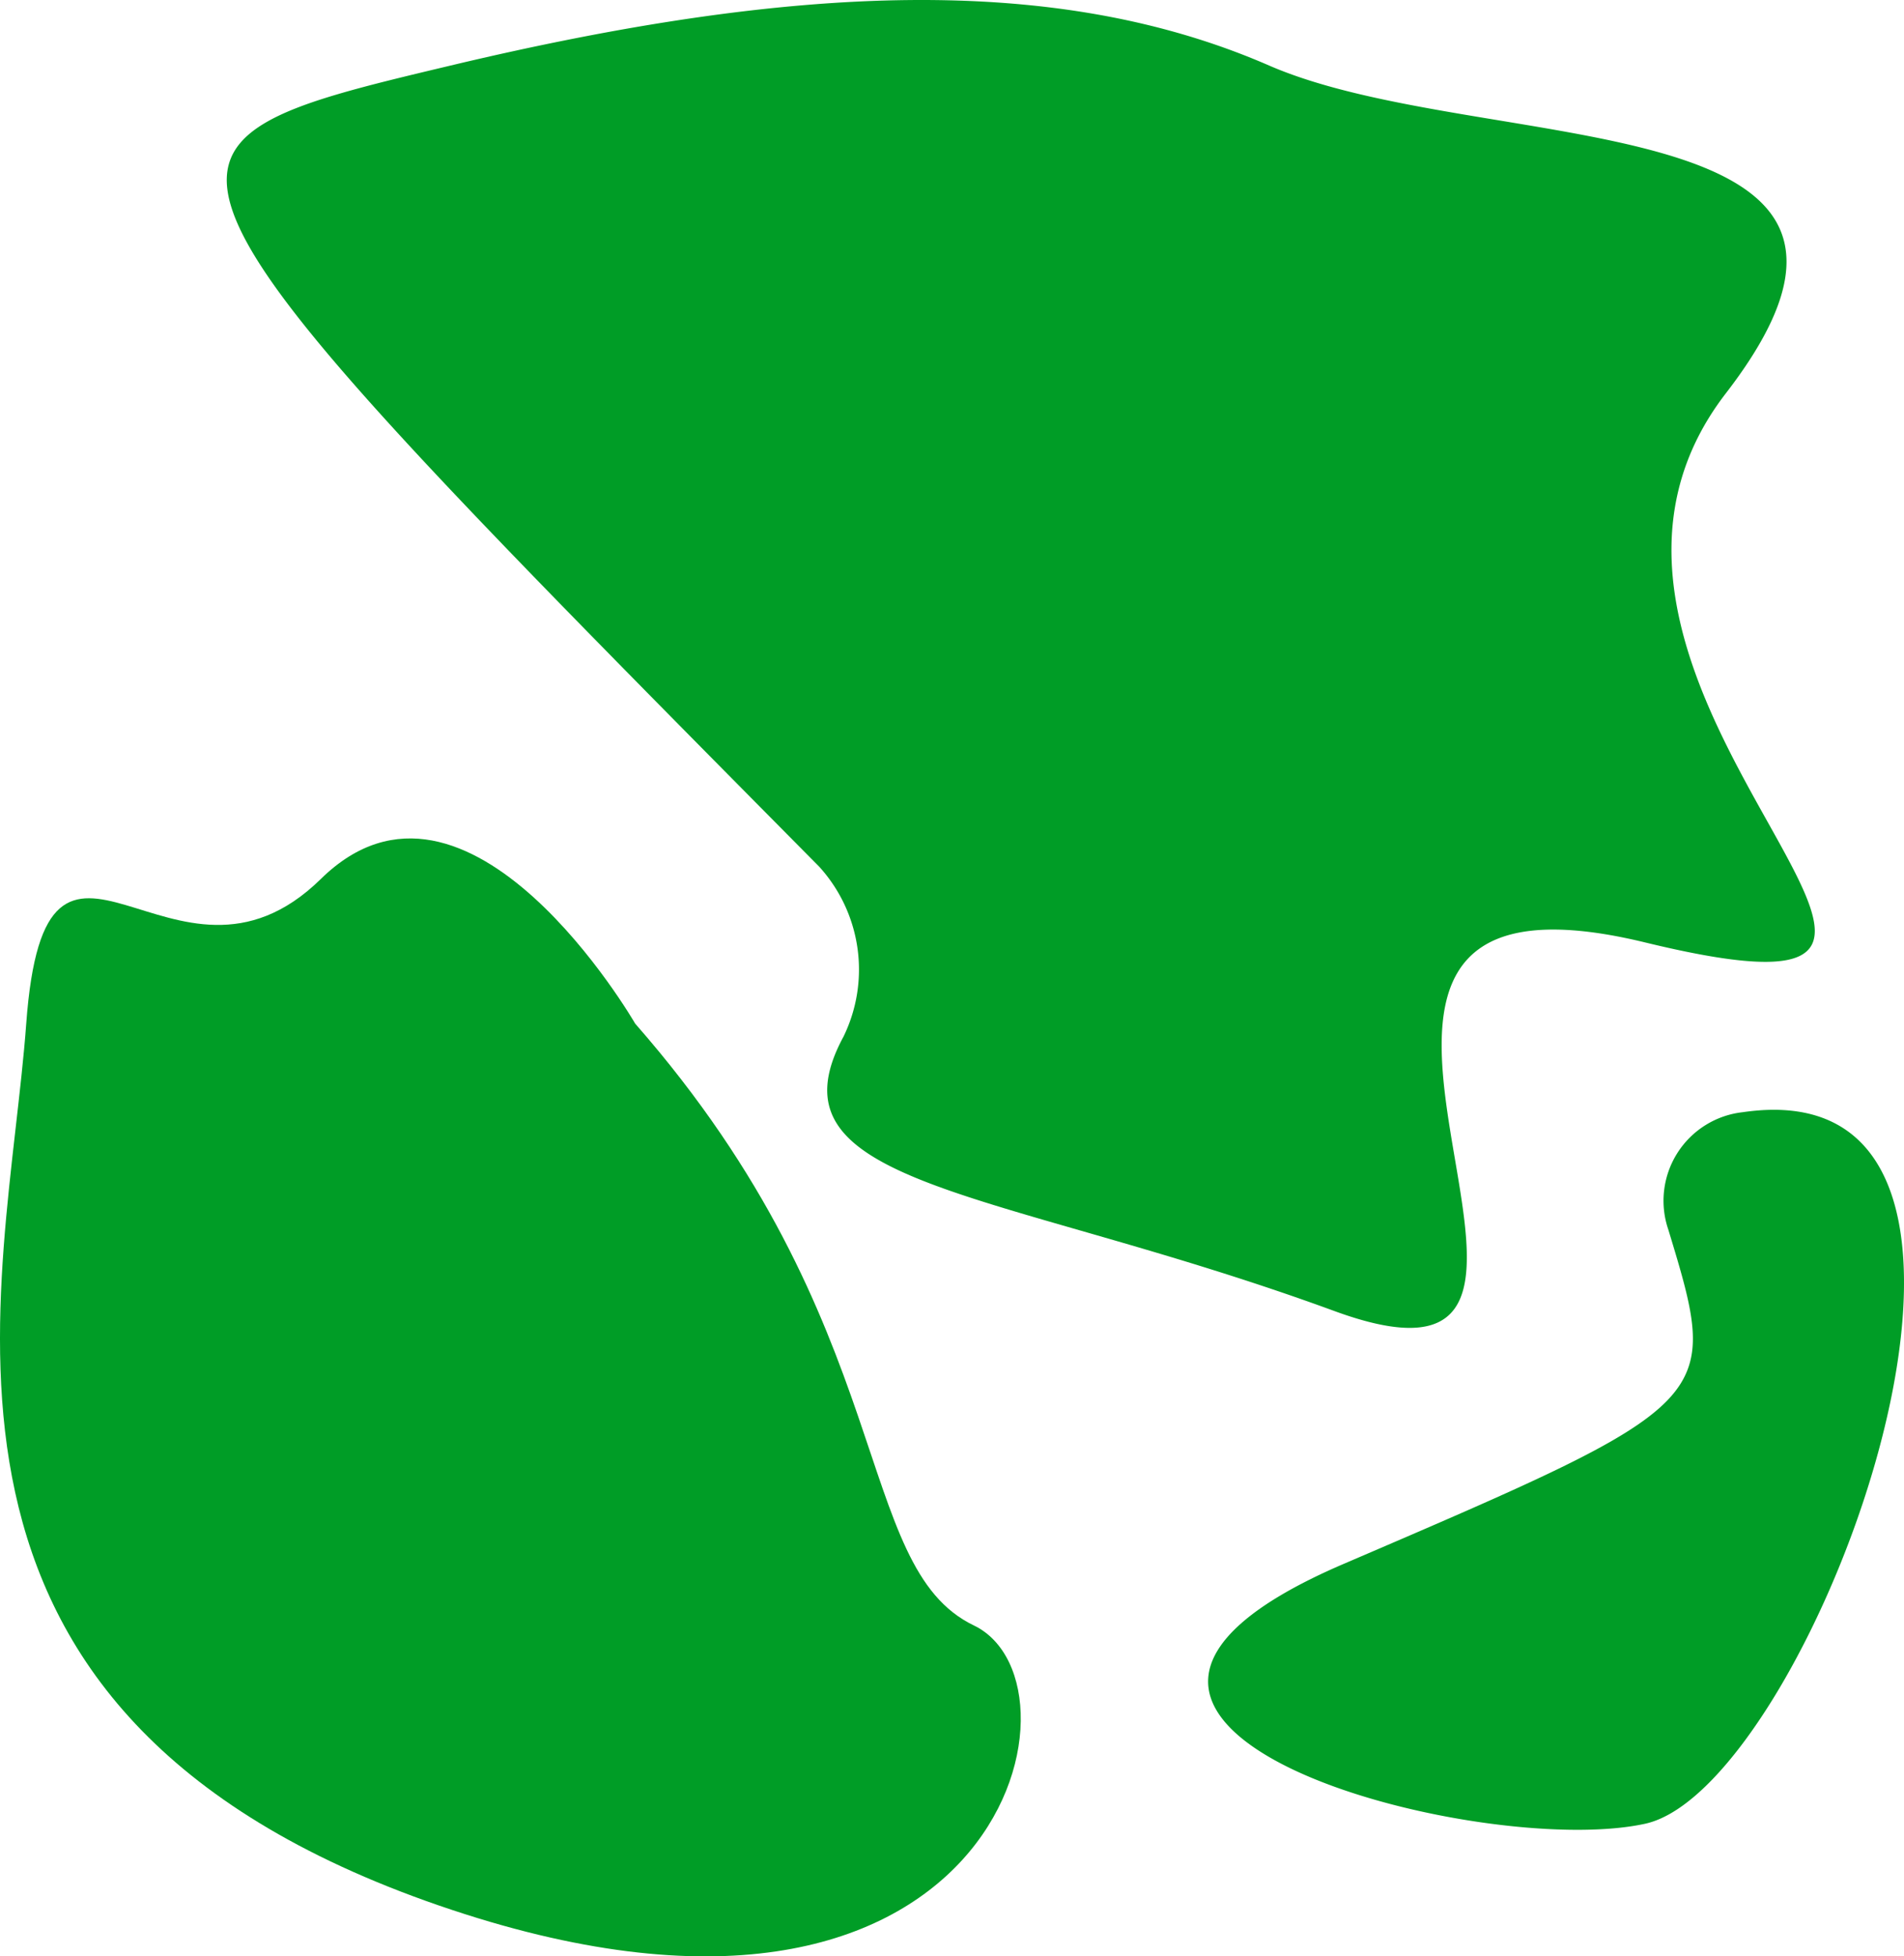 <svg id="Group_458" data-name="Group 458" xmlns="http://www.w3.org/2000/svg" xmlns:xlink="http://www.w3.org/1999/xlink" width="138.685" height="142.484" viewBox="0 0 138.685 142.484">
  <defs>
    <clipPath id="clip-path">
      <rect id="Rectangle_160" data-name="Rectangle 160" width="138.685" height="142.484" fill="#009d26"/>
    </clipPath>
  </defs>
  <g id="Group_457" data-name="Group 457" clip-path="url(#clip-path)">
    <path id="Path_888" data-name="Path 888" d="M123.046,75.5a11.139,11.139,0,0,0-1.773-12.383C69.409,10.731,69.409,10.731,94.441,4.77s44.1-6.746,59.6,0,49.863,2.362,33.276,23.874,26.325,47.818-5.86,40,1.883,35.827-22.649,26.842S117.09,86.506,123.046,75.5" transform="translate(-61.607 0)" fill="#009d26"/>
    <path id="Path_889" data-name="Path 889" d="M46.265,302.309S34.1,281.236,23.372,291.772,3.341,282.8,1.911,302.309-8.82,352.464,31.957,366.532s47.914-16.1,38.981-20.389-5.357-21.8-24.672-43.833" transform="translate(0 -227.758)" fill="#009d26"/>
    <path id="Path_890" data-name="Path 890" d="M455.181,382.479a6.491,6.491,0,0,0-5.446,8.568c3.808,12.546,3.808,12.546-23.647,24.331s9.755,21.6,21.957,18.926,31.511-55.355,7.137-51.826" transform="translate(-328.213 -301.48)" fill="#009d26"/>
  </g>
</svg>
